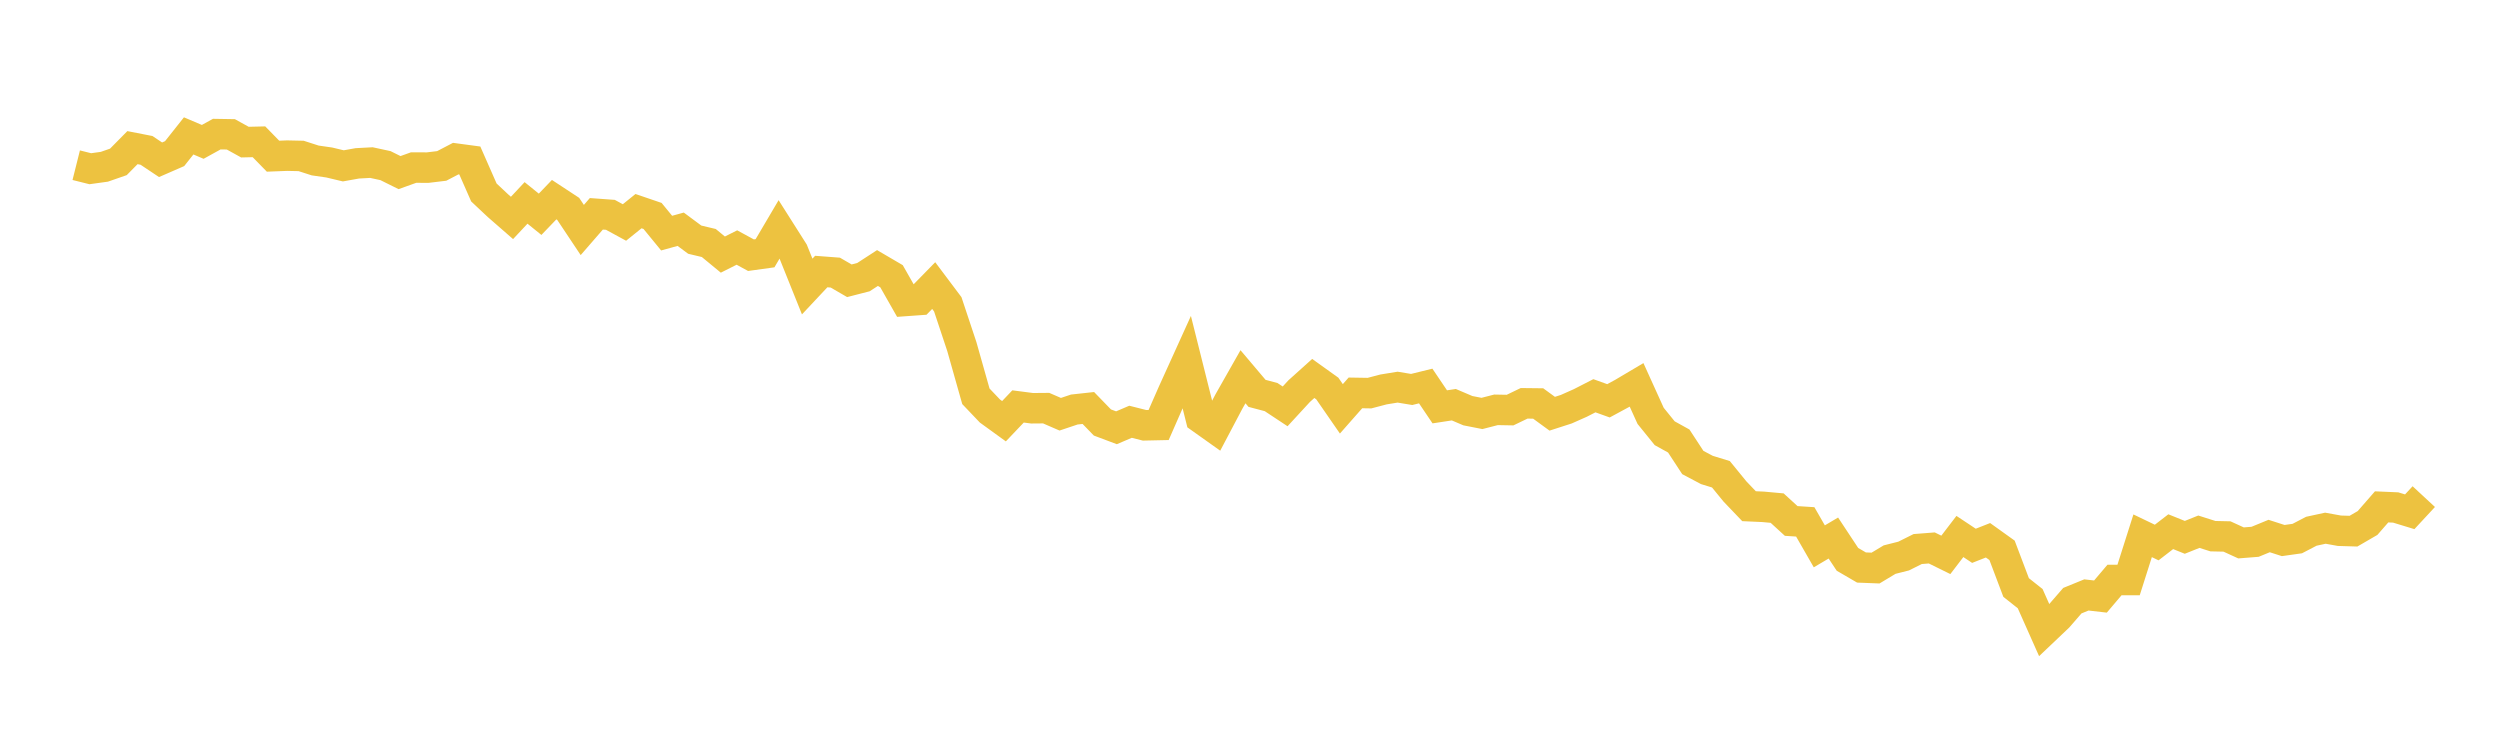 <svg width="164" height="48" xmlns="http://www.w3.org/2000/svg" xmlns:xlink="http://www.w3.org/1999/xlink"><path fill="none" stroke="rgb(237,194,64)" stroke-width="2" d="M5,10.837L5.922,11.068L6.844,10.94L7.766,10.62L8.689,9.685L9.611,9.865L10.533,10.48L11.455,10.078L12.377,8.915L13.299,9.307L14.222,8.798L15.144,8.813L16.066,9.323L16.988,9.301L17.91,10.246L18.832,10.21L19.754,10.23L20.677,10.527L21.599,10.66L22.521,10.88L23.443,10.715L24.365,10.666L25.287,10.865L26.21,11.323L27.132,10.992L28.054,10.996L28.976,10.885L29.898,10.404L30.82,10.528L31.743,12.626L32.665,13.492L33.587,14.296L34.509,13.311L35.431,14.057L36.353,13.097L37.275,13.703L38.198,15.088L39.12,14.026L40.042,14.093L40.964,14.595L41.886,13.851L42.808,14.166L43.731,15.293L44.653,15.038L45.575,15.722L46.497,15.941L47.419,16.701L48.341,16.238L49.263,16.74L50.186,16.612L51.108,15.048L52.03,16.501L52.952,18.796L53.874,17.813L54.796,17.883L55.719,18.418L56.641,18.181L57.563,17.582L58.485,18.122L59.407,19.743L60.329,19.677L61.251,18.734L62.174,19.963L63.096,22.735L64.018,25.996L64.94,26.964L65.862,27.632L66.784,26.662L67.707,26.782L68.629,26.774L69.551,27.174L70.473,26.865L71.395,26.764L72.317,27.715L73.24,28.062L74.162,27.668L75.084,27.901L76.006,27.881L76.928,25.782L77.85,23.75L78.772,27.432L79.695,28.088L80.617,26.34L81.539,24.714L82.461,25.804L83.383,26.048L84.305,26.658L85.228,25.656L86.15,24.827L87.072,25.487L87.994,26.82L88.916,25.774L89.838,25.789L90.76,25.547L91.683,25.397L92.605,25.549L93.527,25.322L94.449,26.689L95.371,26.548L96.293,26.941L97.216,27.122L98.138,26.885L99.06,26.902L99.982,26.458L100.904,26.468L101.826,27.141L102.749,26.843L103.671,26.433L104.593,25.961L105.515,26.293L106.437,25.794L107.359,25.248L108.281,27.28L109.204,28.42L110.126,28.93L111.048,30.34L111.97,30.829L112.892,31.112L113.814,32.241L114.737,33.207L115.659,33.248L116.581,33.332L117.503,34.175L118.425,34.235L119.347,35.84L120.269,35.295L121.192,36.692L122.114,37.229L123.036,37.265L123.958,36.71L124.88,36.477L125.802,36.017L126.725,35.945L127.647,36.399L128.569,35.193L129.491,35.805L130.413,35.442L131.335,36.102L132.257,38.54L133.18,39.272L134.102,41.344L135.024,40.468L135.946,39.404L136.868,39.028L137.79,39.134L138.713,38.046L139.635,38.049L140.557,35.147L141.479,35.59L142.401,34.879L143.323,35.25L144.246,34.88L145.168,35.173L146.09,35.193L147.012,35.615L147.934,35.542L148.856,35.163L149.778,35.46L150.701,35.33L151.623,34.85L152.545,34.65L153.467,34.817L154.389,34.844L155.311,34.309L156.234,33.251L157.156,33.291L158.078,33.572L159,32.578"></path></svg>